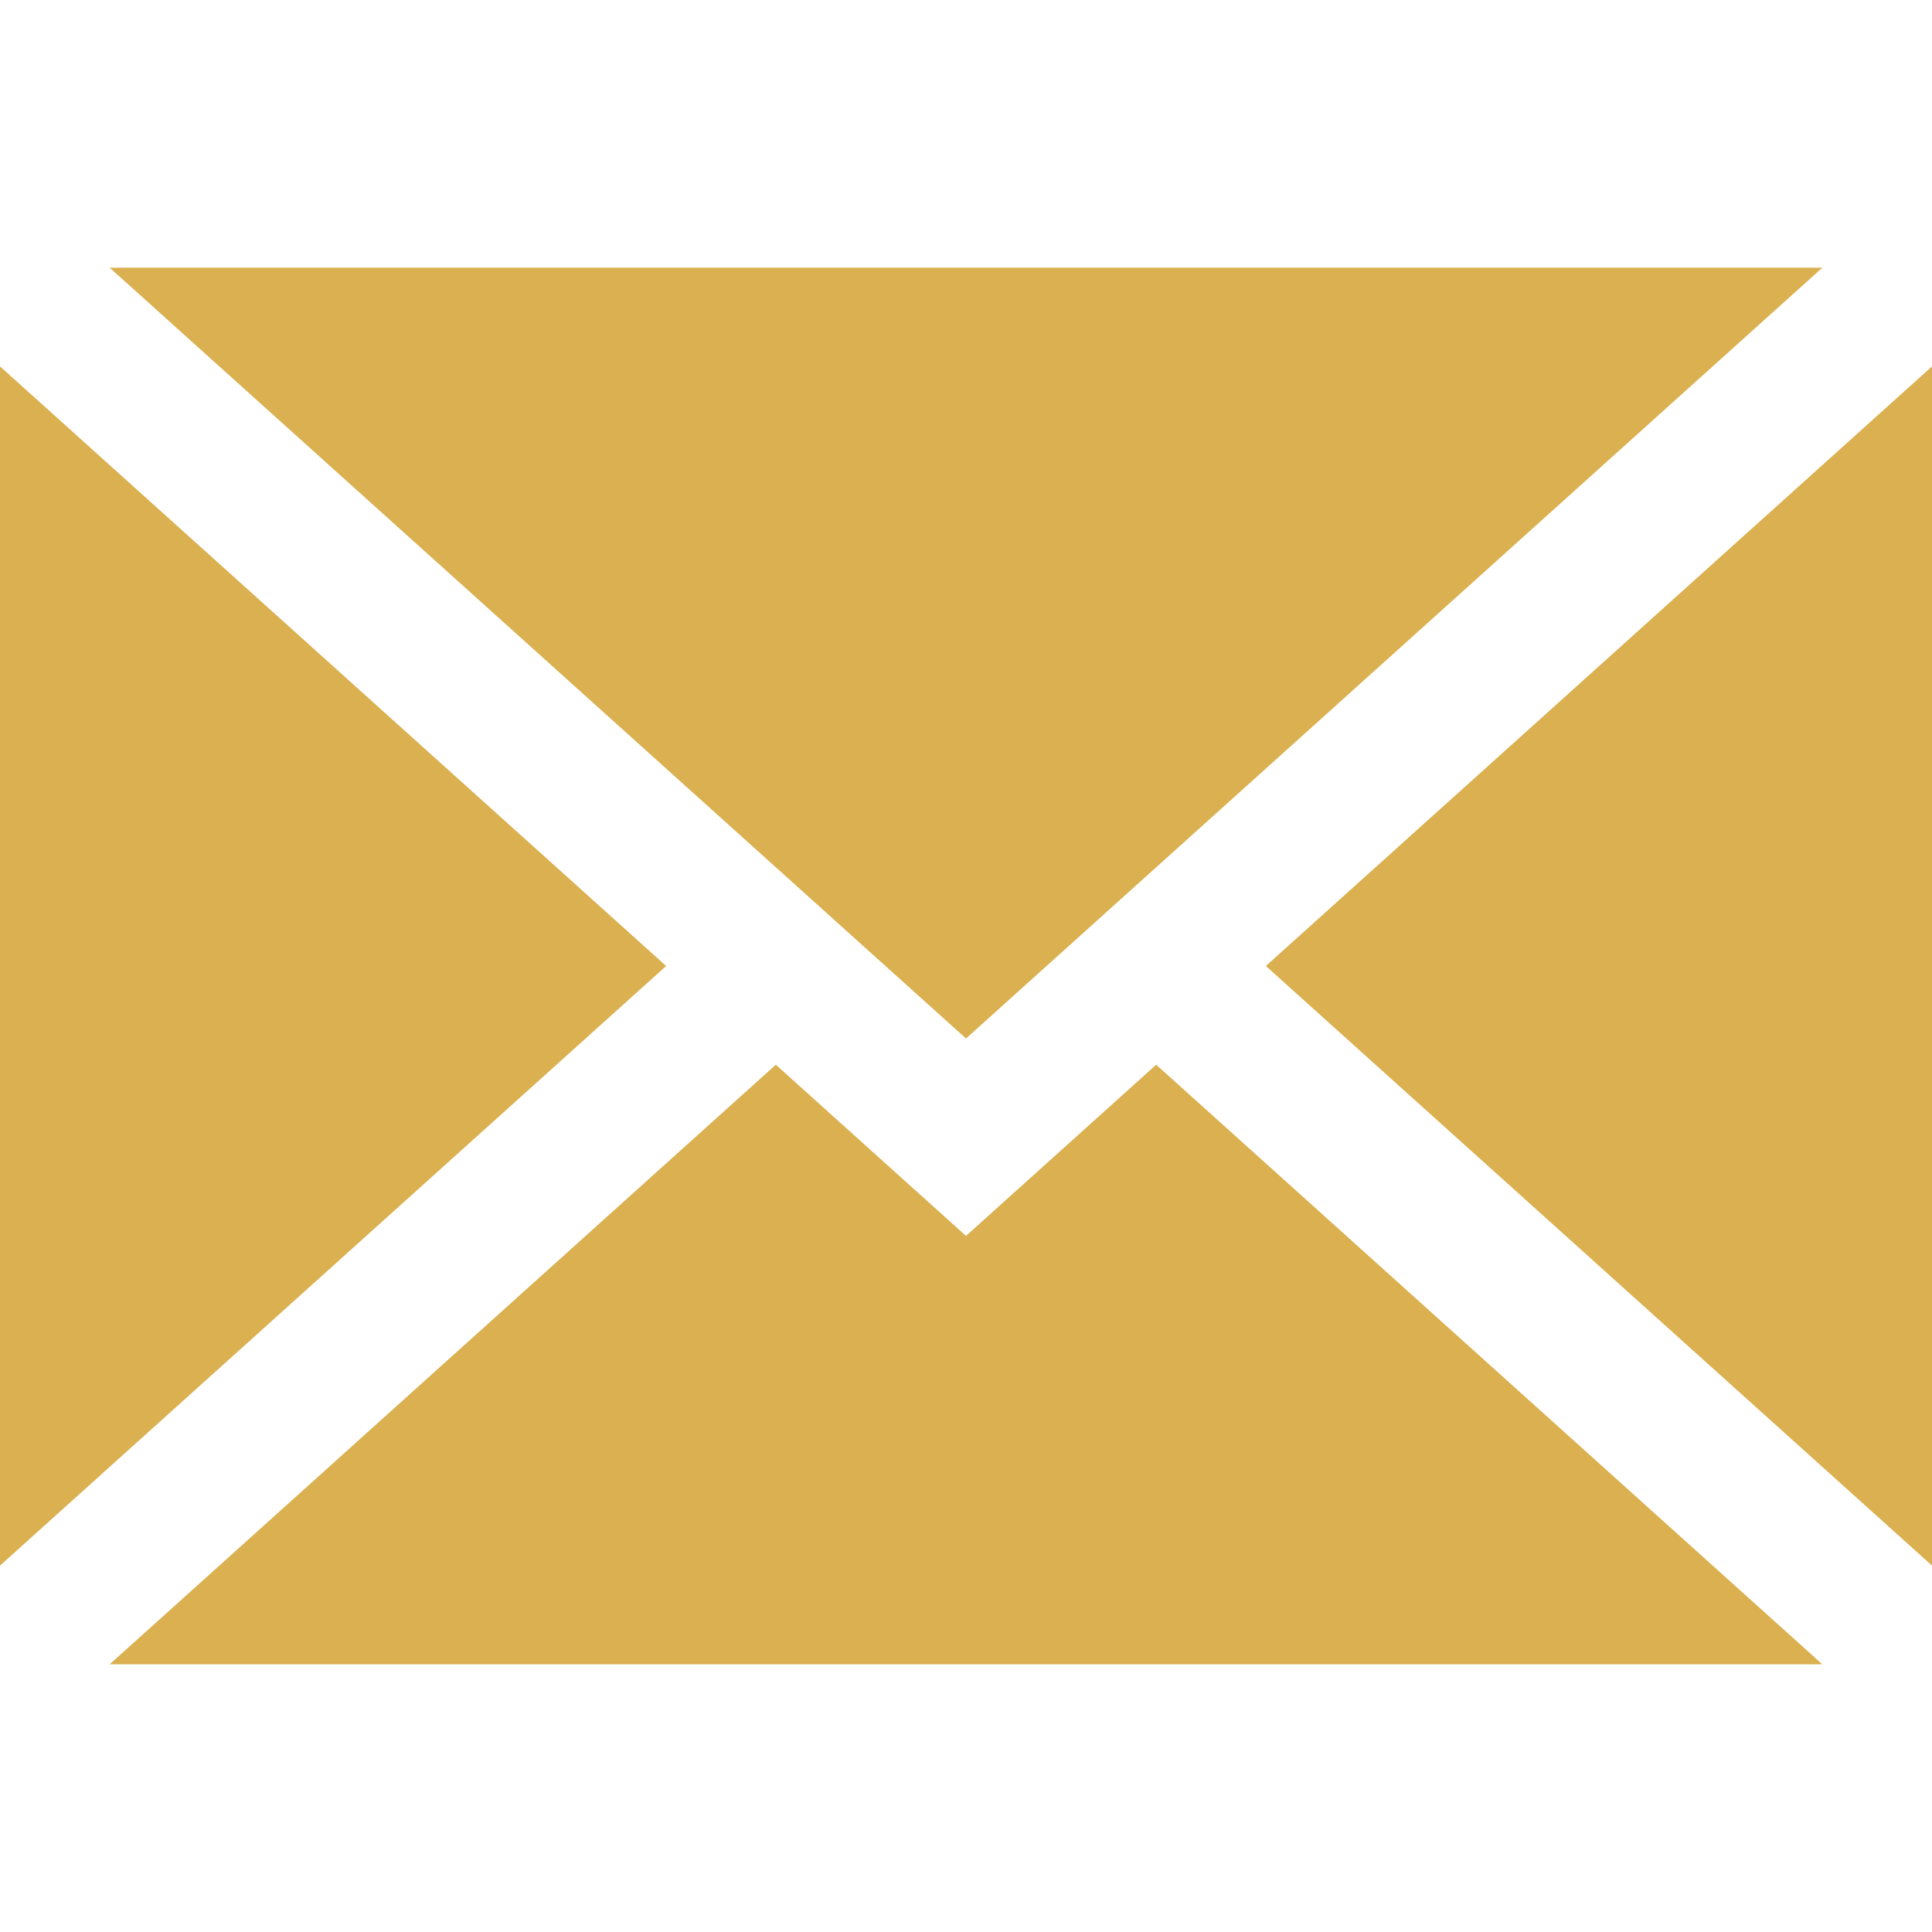 <?xml version="1.0" encoding="UTF-8"?> <!-- Generator: Adobe Illustrator 19.0.0, SVG Export Plug-In . SVG Version: 6.00 Build 0) --> <svg xmlns="http://www.w3.org/2000/svg" xmlns:xlink="http://www.w3.org/1999/xlink" id="Layer_1" x="0px" y="0px" viewBox="0 0 395 395" style="enable-background:new 0 0 395 395;" xml:space="preserve" width="512px" height="512px"> <g> <polygon points="395,320.089 395,74.911 258.806,197.5 " fill="#DAB050"></polygon> <polygon points="197.5,252.682 158.616,217.682 22.421,340.271 372.579,340.271 236.384,217.682 " fill="#DAB050"></polygon> <polygon points="372.579,54.729 22.421,54.729 197.5,212.318 " fill="#DAB050"></polygon> <polygon points="0,74.911 0,320.089 136.194,197.5 " fill="#DAB050"></polygon> </g> <g> </g> <g> </g> <g> </g> <g> </g> <g> </g> <g> </g> <g> </g> <g> </g> <g> </g> <g> </g> <g> </g> <g> </g> <g> </g> <g> </g> <g> </g> </svg> 